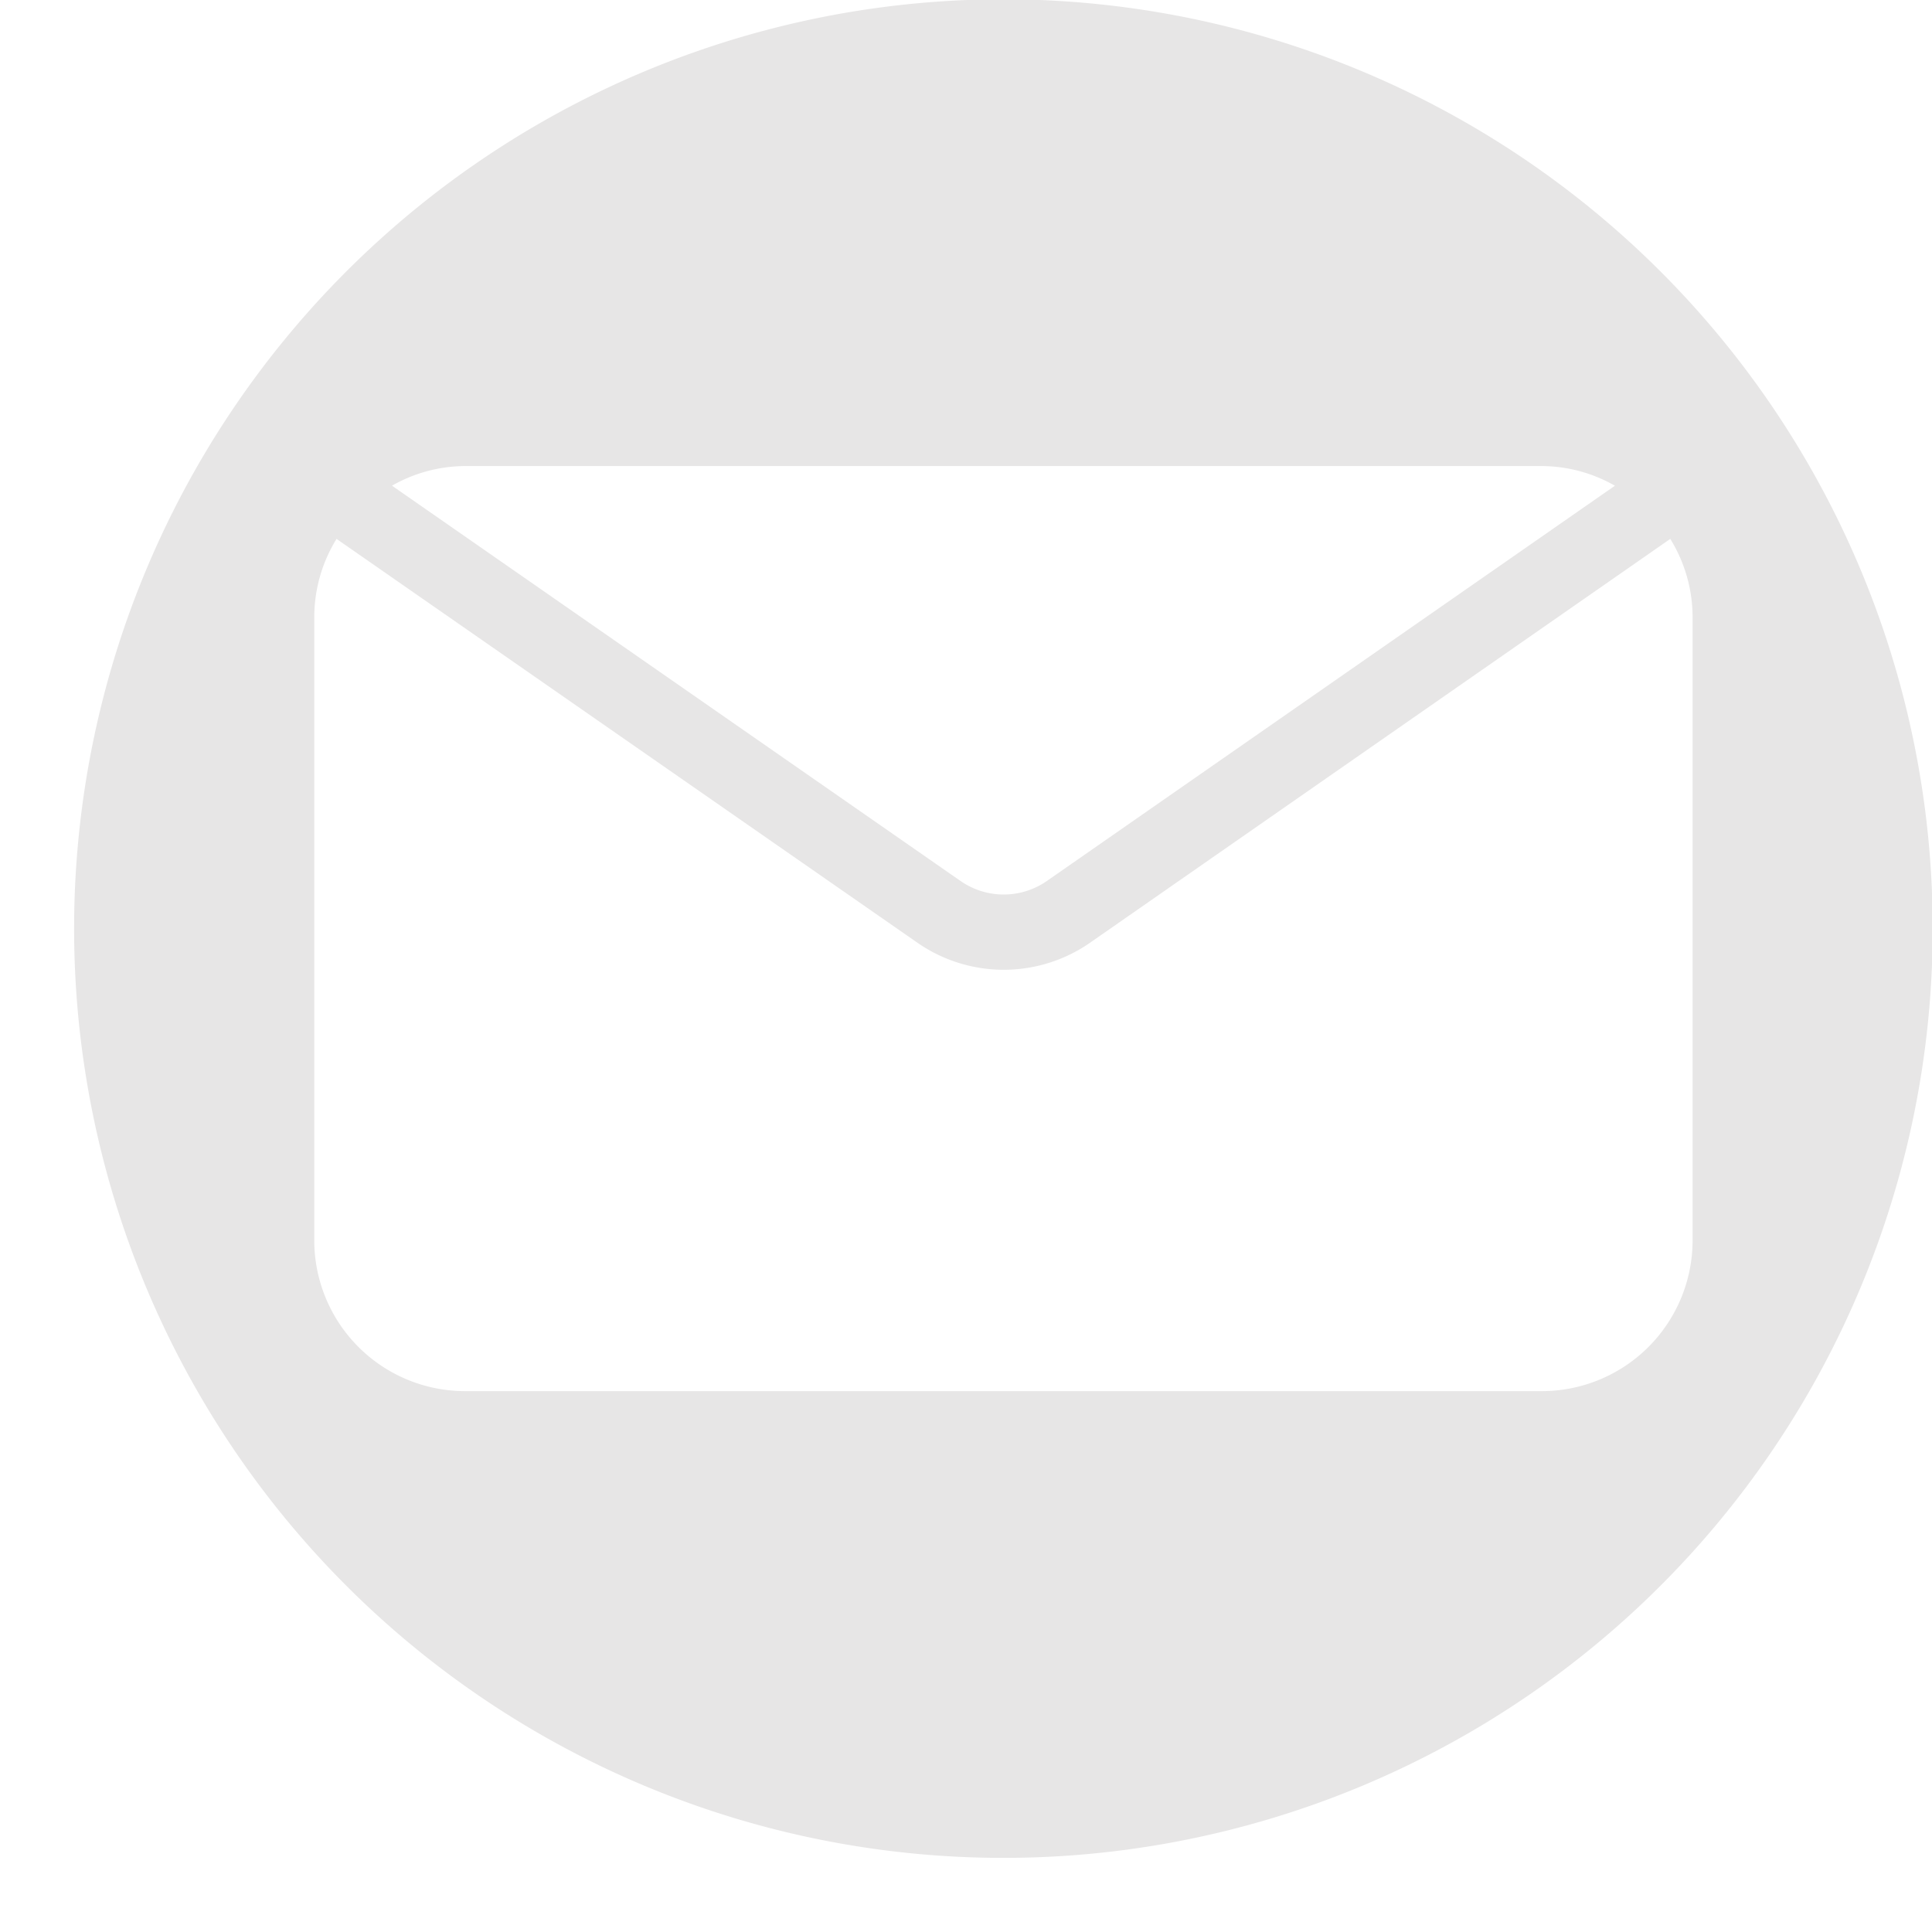 <?xml version="1.0" encoding="UTF-8" standalone="no"?><svg xmlns="http://www.w3.org/2000/svg" xmlns:xlink="http://www.w3.org/1999/xlink" fill="#e7e6e6" height="43.9" preserveAspectRatio="xMidYMid meet" version="1" viewBox="1.2 2.9 43.9 43.9" width="43.9" zoomAndPan="magnify"><g data-name="mail" id="change1_1"><path d="M24,2.884A21.116,21.116,0,1,0,45.116,24,21.116,21.116,0,0,0,24,2.884ZM11.764,13.49H36.237a3.381,3.381,0,0,1,1.658.447L24.985,22.92a1.718,1.718,0,0,1-1.955.001L10.107,13.936A3.382,3.382,0,0,1,11.764,13.49ZM36.237,34.51H11.764a3.427,3.427,0,0,1-3.423-3.423V16.913A3.387,3.387,0,0,1,8.847,15.145l13.206,9.181a3.436,3.436,0,0,0,3.91-.001l13.19-9.18A3.388,3.388,0,0,1,39.66,16.913V31.087A3.426,3.426,0,0,1,36.237,34.51Z"/></g></svg>